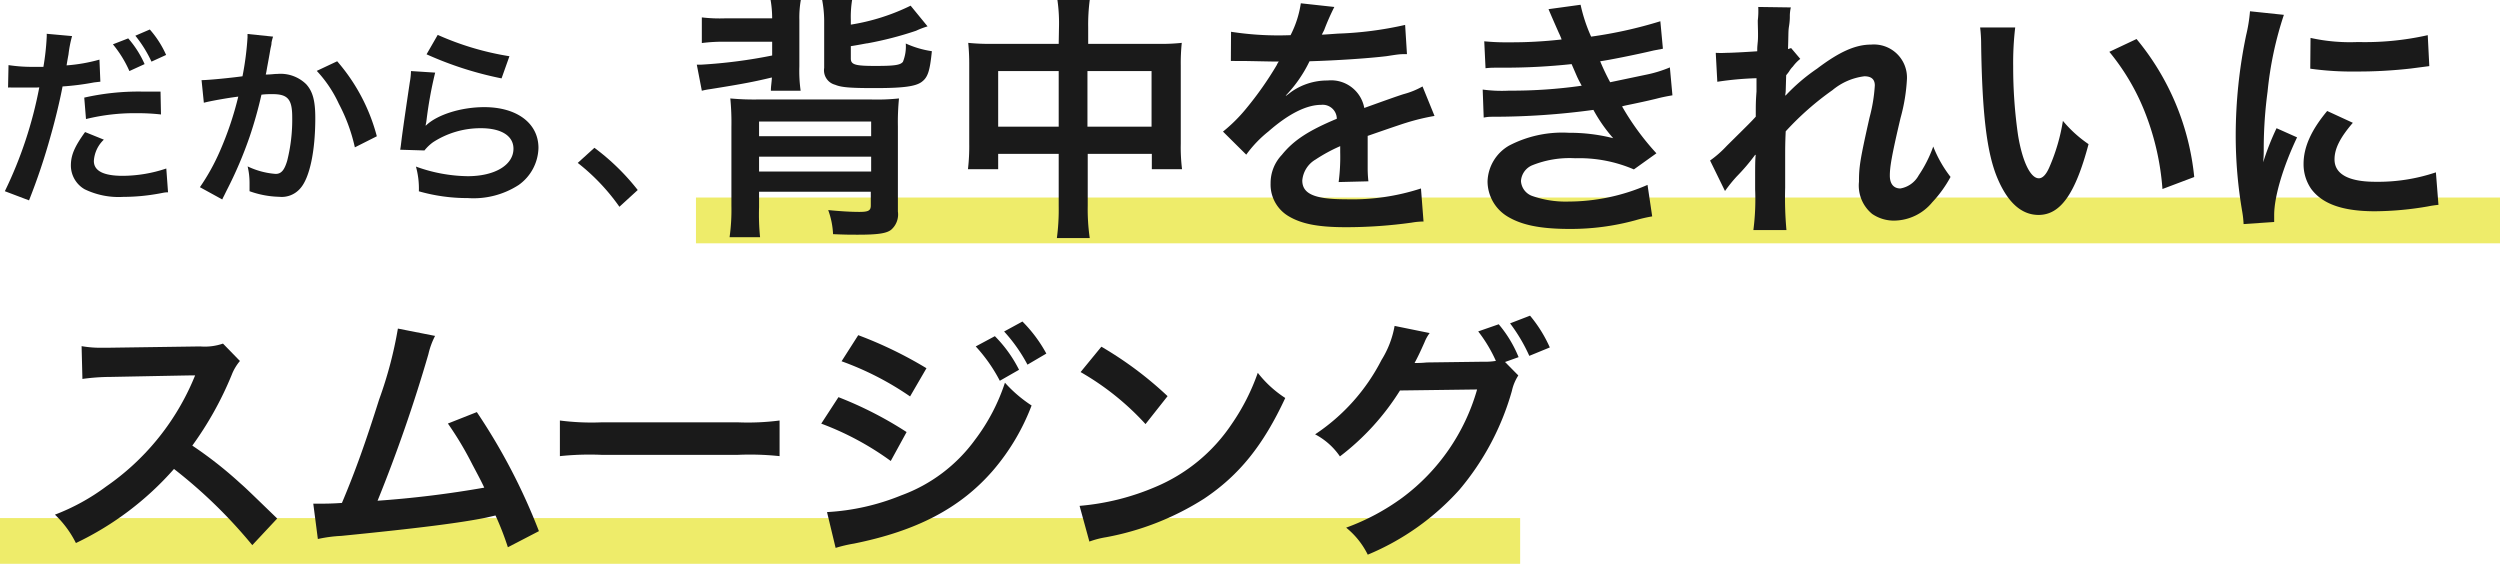 <svg xmlns="http://www.w3.org/2000/svg" xmlns:xlink="http://www.w3.org/1999/xlink" width="273" height="61.57" viewBox="0 0 273 61.57"><defs><style>.cls-1{fill:none;}.cls-2{clip-path:url(#clip-path);}.cls-3{fill:#eeec6a;}.cls-4{fill:#1a1a1a;}</style><clipPath id="clip-path" transform="translate(0 0)"><rect class="cls-1" width="273" height="61.57"/></clipPath></defs><title>smoothing_02_strength_sp（svg）</title><g id="レイヤー_2" data-name="レイヤー 2"><g id="_マスク_画像名_" data-name="/////マスク+画像名/////"><g id="smoothing_02_strength_sp_svg_" data-name="smoothing_02_strength_sp（svg）"><g class="cls-2"><rect class="cls-3" x="76" y="21.57" width="197" height="5"/><rect class="cls-3" y="56.57" width="166" height="5"/><g class="cls-2"><path class="cls-4" d="M.93,7.11a17.23,17.23,0,0,0,2.81.19l1,0A27.1,27.1,0,0,0,5.1,4.06a2.85,2.85,0,0,0,0-.37l2.77.25a13,13,0,0,0-.39,2c-.11.59-.13.72-.21,1.2a18,18,0,0,0,3.59-.63l.1,2.41L10.27,9a28.4,28.4,0,0,1-3.44.44c-.24,1.3-.76,3.53-1.31,5.44a68.23,68.23,0,0,1-2.35,7l-2.64-1A45.14,45.14,0,0,0,4.29,9.54L4,9.56H2.8l-.68,0c-.38,0-.67,0-.84,0a3.36,3.36,0,0,0-.4,0Zm10.41,8.14a3.49,3.49,0,0,0-1.09,2.33q0,1.62,3.15,1.62a15.11,15.11,0,0,0,4.76-.8L18.35,21c-.38,0-.54.06-1,.14a21.78,21.78,0,0,1-3.9.36,8.49,8.49,0,0,1-4.22-.84,3,3,0,0,1-1.49-2.58c0-1.14.4-2.06,1.55-3.66Zm6.24-2.75a23,23,0,0,0-2.65-.14A22.25,22.25,0,0,0,9.39,13L9.2,10.66A26.84,26.84,0,0,1,15.46,10l2.07,0ZM14,4.19A10.89,10.89,0,0,1,15.79,7l-1.66.76a12.42,12.42,0,0,0-1.8-2.92Zm2.54,2.54A13.46,13.46,0,0,0,14.78,3.9l1.58-.68A10.81,10.81,0,0,1,18.14,6Z" transform="translate(0 0)"/><path class="cls-4" d="M29.82,4a5.1,5.1,0,0,0-.17.65c0,.27-.06.38-.12.71s-.07.45-.36,2c-.08.46-.08.5-.15.78.61,0,.91-.07,1.3-.07a4,4,0,0,1,3.11,1.12c.72.79,1,1.8,1,3.71,0,3.61-.61,6.49-1.62,7.65a2.67,2.67,0,0,1-2.33.94,10.2,10.2,0,0,1-3.23-.61c0-.42,0-.71,0-.92a7.79,7.79,0,0,0-.21-1.79,8.54,8.54,0,0,0,3.06.82c.61,0,.95-.4,1.26-1.43a18.41,18.41,0,0,0,.55-4.78c0-1.93-.48-2.5-2.14-2.5-.42,0-.74,0-1.22.06a45.69,45.69,0,0,1-1.28,4.56,44.26,44.26,0,0,1-2.52,5.9l-.31.63c-.07.12-.07.14-.17.35l-2.44-1.34a23.19,23.19,0,0,0,2.19-3.95,35.76,35.76,0,0,0,2-5.94c-1.07.13-3.06.48-3.76.67l-.25-2.47c.78,0,3.32-.26,4.47-.42a32.19,32.19,0,0,0,.55-4.25V3.71Zm7,2.69a20.39,20.39,0,0,1,4.33,8.19l-2.4,1.21A18.8,18.8,0,0,0,37,11.33a13.49,13.49,0,0,0-2.41-3.59Z" transform="translate(0 0)"/><path class="cls-4" d="M47.52,7.93a44.6,44.6,0,0,0-.94,5.16,4.62,4.62,0,0,1-.11.61l.05,0c1.21-1.17,3.82-2,6.36-2,3.57,0,5.92,1.76,5.92,4.45a5.11,5.11,0,0,1-2.16,4.05,9.07,9.07,0,0,1-5.55,1.43,19.24,19.24,0,0,1-5.35-.74,8.92,8.92,0,0,0-.32-2.7,17.09,17.09,0,0,0,5.65,1.05c3,0,5-1.24,5-3,0-1.4-1.32-2.24-3.55-2.24a9.53,9.53,0,0,0-5.23,1.53,4.75,4.75,0,0,0-.94.9l-2.65-.08c.07-.38.07-.46.17-1.26.17-1.3.51-3.63.88-6.11a7.81,7.81,0,0,0,.13-1.22Zm.28-4.12a31.19,31.19,0,0,0,7.83,2.33l-.86,2.42a38.16,38.16,0,0,1-8.19-2.63Z" transform="translate(0 0)"/><path class="cls-4" d="M64.91,16.14a24.8,24.8,0,0,1,4.73,4.61l-2,1.83a22.44,22.44,0,0,0-4.55-4.79Z" transform="translate(0 0)"/><path class="cls-4" d="M79.25,4.56a17.73,17.73,0,0,0-2.61.14V1.9A16.45,16.45,0,0,0,79.25,2h5.07a11.93,11.93,0,0,0-.17-2h3.3a11,11,0,0,0-.16,2.18V7.25a15.49,15.49,0,0,0,.14,2.66H84.18c0-.5.08-.84.11-1.45-1.85.44-2.94.67-6.78,1.28a7.47,7.47,0,0,0-.87.17l-.55-2.85c.22,0,.39,0,.5,0a55.21,55.21,0,0,0,7.73-1V4.56Zm3.64,18.06A24.8,24.8,0,0,0,83,25.9H79.67a21.45,21.45,0,0,0,.2-3.42V13.86a27.2,27.2,0,0,0-.12-3.11,28.19,28.19,0,0,0,3.22.11H95a23.39,23.39,0,0,0,3.17-.11,26.35,26.35,0,0,0-.12,3.05v9.3a2.21,2.21,0,0,1-.75,2c-.51.39-1.46.53-3.61.53-.84,0-1.4,0-2.72-.06a8.79,8.79,0,0,0-.53-2.63c1.43.14,2.55.2,3.39.2,1,0,1.26-.14,1.26-.7V20.94H82.89Zm12.24-9.35H82.89v1.6H95.13Zm0,3.84H82.89v1.62H95.13ZM92.91,2.69A23,23,0,0,0,99.44.62l1.85,2.26a9,9,0,0,0-1.26.48,38,38,0,0,1-5.3,1.37c-.14,0-.72.14-1.82.31V6.38c0,.68.45.82,2.69.82,2.07,0,2.72-.09,3-.45a4.47,4.47,0,0,0,.31-2,10.54,10.54,0,0,0,2.85.84c-.22,2.18-.44,2.86-1.12,3.36s-2.07.67-5.12.67c-2.69,0-3.64-.08-4.31-.36A1.63,1.63,0,0,1,90,7.42V2.24A12.53,12.53,0,0,0,89.78,0h3.27a11.59,11.59,0,0,0-.14,2.16Z" transform="translate(0 0)"/><path class="cls-4" d="M115.64,3.08A18,18,0,0,0,115.47,0H119A20.74,20.74,0,0,0,118.83,3V4.79h7.67a20.86,20.86,0,0,0,2.55-.11,21.39,21.39,0,0,0-.11,2.46v8.54a19.54,19.54,0,0,0,.14,2.8h-3.3V16.8h-7v5.68A22,22,0,0,0,119,26h-3.59a23.53,23.53,0,0,0,.2-3.48V16.8H109v1.68h-3.3a21.25,21.25,0,0,0,.14-2.8V7.11a22.84,22.84,0,0,0-.11-2.43,22.53,22.53,0,0,0,2.52.11h7.36ZM109,13.83h6.61V7.76H109Zm16.75-6.07h-7v6.07h7Z" transform="translate(0 0)"/><path class="cls-4" d="M134.43,3.47a33.86,33.86,0,0,0,6.5.37A11.17,11.17,0,0,0,142.05.36l3.66.4a25.22,25.22,0,0,0-1.11,2.52c-.15.3-.2.39-.26.5.23,0,.23,0,1.77-.11a38.73,38.73,0,0,0,7.33-.95l.2,3.19c-.78,0-.78,0-2.21.22-2.05.25-5.6.48-8.43.56a14.45,14.45,0,0,1-2.58,3.73l0,.05c.2-.14.2-.14.56-.42a6.81,6.81,0,0,1,4-1.26,3.68,3.68,0,0,1,4,3c2.16-.78,3.59-1.29,4.29-1.51a8.71,8.71,0,0,0,2.07-.84l1.31,3.22a24.05,24.05,0,0,0-3.1.75c-.4.12-1.79.59-4.2,1.43v.31c0,.73,0,.73,0,1.12v1.12c0,.48,0,.73,0,.92a12.87,12.87,0,0,0,.08,1.49l-3.25.08a21,21,0,0,0,.17-3.25v-.67a17.71,17.71,0,0,0-2.69,1.46,2.94,2.94,0,0,0-1.45,2.29c0,1.46,1.34,2.05,4.73,2.05a24.21,24.21,0,0,0,8.23-1.18l.28,3.61a7.77,7.77,0,0,0-1.29.12,51.93,51.93,0,0,1-7.17.5c-3,0-4.81-.34-6.24-1.18a4,4,0,0,1-2-3.61,4.45,4.45,0,0,1,1.23-3.11c1.26-1.56,2.86-2.63,6-3.94a1.54,1.54,0,0,0-1.71-1.52c-1.62,0-3.58,1-5.74,2.89a12.86,12.86,0,0,0-2.44,2.55l-2.54-2.52a17.08,17.08,0,0,0,2.52-2.5,37,37,0,0,0,3.36-4.78,1.33,1.33,0,0,1,.22-.37l-.48,0c-.44,0-2.91-.06-3.52-.06l-.79,0a4.43,4.43,0,0,0-.45,0Z" transform="translate(0 0)"/><path class="cls-4" d="M162.08,4.51a24.37,24.37,0,0,0,2.68.11,48.5,48.5,0,0,0,5.77-.31,7.69,7.69,0,0,0-.31-.73C169.52,2,169.13,1.09,169.1,1l3.5-.48A17.48,17.48,0,0,0,173.75,4a47.65,47.65,0,0,0,7.56-1.68l.28,3-1,.19c-1.88.45-5,1.07-5.85,1.18a24.56,24.56,0,0,0,1.09,2.29l3.86-.81a13.59,13.59,0,0,0,2.66-.81l.28,3.05c-.53.09-1.12.2-1.76.37-1.15.28-2.07.47-2.74.61s-.7.14-1,.23a28.4,28.4,0,0,0,3.75,5.12l-2.46,1.76A15.08,15.08,0,0,0,172,17.28a10.92,10.92,0,0,0-4.71.78,2,2,0,0,0-1.2,1.71,1.85,1.85,0,0,0,1.2,1.62,11,11,0,0,0,4,.62,21.72,21.72,0,0,0,8.62-1.82l.51,3.44a15.59,15.59,0,0,0-1.82.42,26.75,26.75,0,0,1-7.17.95c-3.22,0-5.27-.42-6.83-1.37a4.5,4.5,0,0,1-2.16-3.83,4.68,4.68,0,0,1,2.35-3.9,12.55,12.55,0,0,1,6.53-1.4,19.39,19.39,0,0,1,4.84.59A16.82,16.82,0,0,1,174,12a80.87,80.87,0,0,1-10.83.75c-.48,0-.67,0-1.15.09l-.11-3.06a15.46,15.46,0,0,0,2.88.12,54.29,54.29,0,0,0,7.93-.54c-.17-.33-.28-.5-.51-1L171.62,7a68.45,68.45,0,0,1-7.5.39c-1.18,0-1.32,0-1.9.06Z" transform="translate(0 0)"/><path class="cls-4" d="M195,10.42a20.48,20.48,0,0,1,3.42-2.92c2.43-1.84,4.19-2.63,5.9-2.63a3.61,3.61,0,0,1,3.92,3.73,19.69,19.69,0,0,1-.7,4.28c-1,4.23-1.17,5.4-1.17,6.3s.42,1.4,1.15,1.4a2.82,2.82,0,0,0,2-1.43A13.91,13.91,0,0,0,211.11,16,13.35,13.35,0,0,0,213,19.32a13.19,13.19,0,0,1-2,2.77,5.45,5.45,0,0,1-4.15,2,4.17,4.17,0,0,1-2.41-.73A4,4,0,0,1,203,19.85c0-1.62.11-2.38,1.15-7a17.51,17.51,0,0,0,.58-3.52c0-.68-.39-1-1.14-1a6.73,6.73,0,0,0-3.48,1.51A31.57,31.57,0,0,0,195,14.34c-.06,1.26-.06,2-.06,2.82,0,.23,0,.23,0,3.34a38.82,38.82,0,0,0,.14,4.62h-3.61a26.08,26.08,0,0,0,.19-4.46c0-3,0-3,.06-3.75l-.06,0a21.62,21.62,0,0,1-2,2.35,15.46,15.46,0,0,0-1.29,1.6l-1.63-3.33a11.9,11.9,0,0,0,1.82-1.6c2.63-2.6,2.63-2.6,3.17-3.19,0-1.35,0-1.65.08-2.75,0-.64,0-.7,0-1.45a34.57,34.57,0,0,0-4.28.39l-.17-3.16a9.57,9.57,0,0,0,1.14,0c.54,0,2.08-.08,3.39-.17,0-.42,0-.42.06-1.06s0-1.65,0-2.3A8.62,8.62,0,0,0,192,.76l3.56.05a4.24,4.24,0,0,0-.11,1c0,.14,0,.5-.09,1.06s-.05.79-.11,2.49l.34-.11,1,1.18a4.36,4.36,0,0,0-.81.84,2.55,2.55,0,0,0-.39.5c-.11.17-.17.23-.34.45L195,9.91s0,.17-.06.51Z" transform="translate(0 0)"/><path class="cls-4" d="M220.06,3a32.77,32.77,0,0,0-.22,4.26,51.94,51.94,0,0,0,.53,7.5c.48,2.92,1.37,4.71,2.27,4.71.42,0,.81-.42,1.15-1.21a20.8,20.8,0,0,0,1.48-5.06,13.62,13.62,0,0,0,2.8,2.54c-1.45,5.46-3.08,7.73-5.46,7.73-1.87,0-3.39-1.37-4.51-4.06s-1.65-6.86-1.76-14.61a14.77,14.77,0,0,0-.11-1.8Zm13.25,1.26a27.91,27.91,0,0,1,6.3,15.07l-3.47,1.31a28.48,28.48,0,0,0-1.8-8.09,24.47,24.47,0,0,0-4-6.89Z" transform="translate(0 0)"/><path class="cls-4" d="M245,24.47a10.51,10.51,0,0,0-.14-1.31,49.06,49.06,0,0,1-.72-8.38,53.77,53.77,0,0,1,1.14-10.94,17.19,17.19,0,0,0,.42-2.61l3.7.39A38.41,38.41,0,0,0,247.62,10a47,47,0,0,0-.42,6.18c0,.62,0,.84-.06,1.54A28,28,0,0,1,248.6,14l2.24,1c-1.54,3.24-2.5,6.49-2.5,8.48,0,.17,0,.39,0,.76Zm11.93-11.06c-1.4,1.63-2,2.83-2,4,0,1.6,1.54,2.44,4.46,2.44A19.75,19.75,0,0,0,266,18.82l.28,3.55a10.63,10.63,0,0,0-1.15.17,34.85,34.85,0,0,1-5.79.53c-3.48,0-5.72-.78-6.95-2.43a4.72,4.72,0,0,1-.84-2.75c0-1.82.84-3.69,2.58-5.77Zm-4.62-9.27a20,20,0,0,0,5.18.45,31.15,31.15,0,0,0,7.62-.75l.17,3.38-2,.26a51.07,51.07,0,0,1-6,.33,32.88,32.88,0,0,1-5-.31Z" transform="translate(0 0)"/><path class="cls-4" d="M27.55,59.53A53.81,53.81,0,0,0,19,51.21,33.36,33.36,0,0,1,8.29,59.3,11.11,11.11,0,0,0,6,56.2a23.18,23.18,0,0,0,5.6-3.08A27,27,0,0,0,21,41.72l.31-.73c-.45,0-.45,0-9.27.17A22.45,22.45,0,0,0,9,41.38L8.91,37.8a12.16,12.16,0,0,0,2.46.17H12l9.86-.14a6.11,6.11,0,0,0,2.49-.31l1.85,1.9a5.35,5.35,0,0,0-.9,1.52A37,37,0,0,1,21,48.66a43.84,43.84,0,0,1,5.18,4.06c.7.62.7.62,4.09,3.9Z" transform="translate(0 0)"/><path class="cls-4" d="M47.51,36.68a8.38,8.38,0,0,0-.73,2,165.21,165.21,0,0,1-5.55,16,112.74,112.74,0,0,0,11.65-1.43c-.31-.67-.64-1.29-1.31-2.55a36,36,0,0,0-2.66-4.45L52.07,45a65.63,65.63,0,0,1,6.78,13l-3.39,1.76a31.33,31.33,0,0,0-1.35-3.47l-1,.23c-2.83.58-7.48,1.17-15.85,2a15.15,15.15,0,0,0-2.55.34L34.21,55h.73c.55,0,1.23,0,2.4-.08,1.49-3.53,2.61-6.7,4.06-11.29a44.38,44.38,0,0,0,2.05-7.75Z" transform="translate(0 0)"/><path class="cls-4" d="M61.14,45.92a27,27,0,0,0,4.53.2H80.6a27,27,0,0,0,4.53-.2v3.89a30.72,30.72,0,0,0-4.56-.14H65.7a30.72,30.72,0,0,0-4.56.14Z" transform="translate(0 0)"/><path class="cls-4" d="M91.56,43.37A41,41,0,0,1,99,47.18l-1.73,3.16a31.59,31.59,0,0,0-7.59-4.08ZM90.31,55.92A25,25,0,0,0,98.4,54.1,17.29,17.29,0,0,0,106.49,48a21.25,21.25,0,0,0,3.25-6.21,14.6,14.6,0,0,0,2.91,2.49,23.9,23.9,0,0,1-4.2,7.08c-3.56,4.12-8.32,6.61-15.2,8a15.43,15.43,0,0,0-2,.47ZM93.72,36.6a44.46,44.46,0,0,1,7.45,3.61l-1.79,3.08a32.63,32.63,0,0,0-7.48-3.84Zm14.92.11a14.31,14.31,0,0,1,2.64,3.67l-2.1,1.2a17.23,17.23,0,0,0-2.63-3.75Zm3.56,3.11a17.41,17.41,0,0,0-2.55-3.62l2-1.09a15.21,15.21,0,0,1,2.61,3.5Z" transform="translate(0 0)"/><path class="cls-4" d="M117.89,55.24a26.69,26.69,0,0,0,8.29-2.07,18.71,18.71,0,0,0,8.32-6.86,23.37,23.37,0,0,0,2.85-5.6,12.18,12.18,0,0,0,3,2.75c-2.38,5.12-5,8.42-8.87,11a30.1,30.1,0,0,1-10.67,4.2,9.79,9.79,0,0,0-1.85.48Zm2.38-17.38a39.67,39.67,0,0,1,7.23,5.4l-2.41,3.05A29.31,29.31,0,0,0,118,40.63Z" transform="translate(0 0)"/><path class="cls-4" d="M165.8,41a5.08,5.08,0,0,0-.7,1.68,28.81,28.81,0,0,1-5.74,10.81,27.81,27.81,0,0,1-10,7.08A8.78,8.78,0,0,0,147,57.62a24.59,24.59,0,0,0,6.13-3.27,22.32,22.32,0,0,0,8.17-11.82l-8.42.11a27,27,0,0,1-6.56,7.2,7.49,7.49,0,0,0-2.71-2.41,21.46,21.46,0,0,0,7.25-8.12,10.41,10.41,0,0,0,1.43-3.72l3.83.78a4.18,4.18,0,0,0-.56,1c-.5,1.12-.7,1.54-1.09,2.27.31,0,.76,0,1.35-.06l6.13-.08a7.2,7.2,0,0,0,1.4-.09,15.62,15.62,0,0,0-1.93-3.22l2.24-.78A13.23,13.23,0,0,1,165.83,39l-1.48.53ZM167,38.86a18.24,18.24,0,0,0-2.1-3.55l2.18-.84a14.74,14.74,0,0,1,2.16,3.47Z" transform="translate(0 0)"/></g></g></g></g></g></svg>